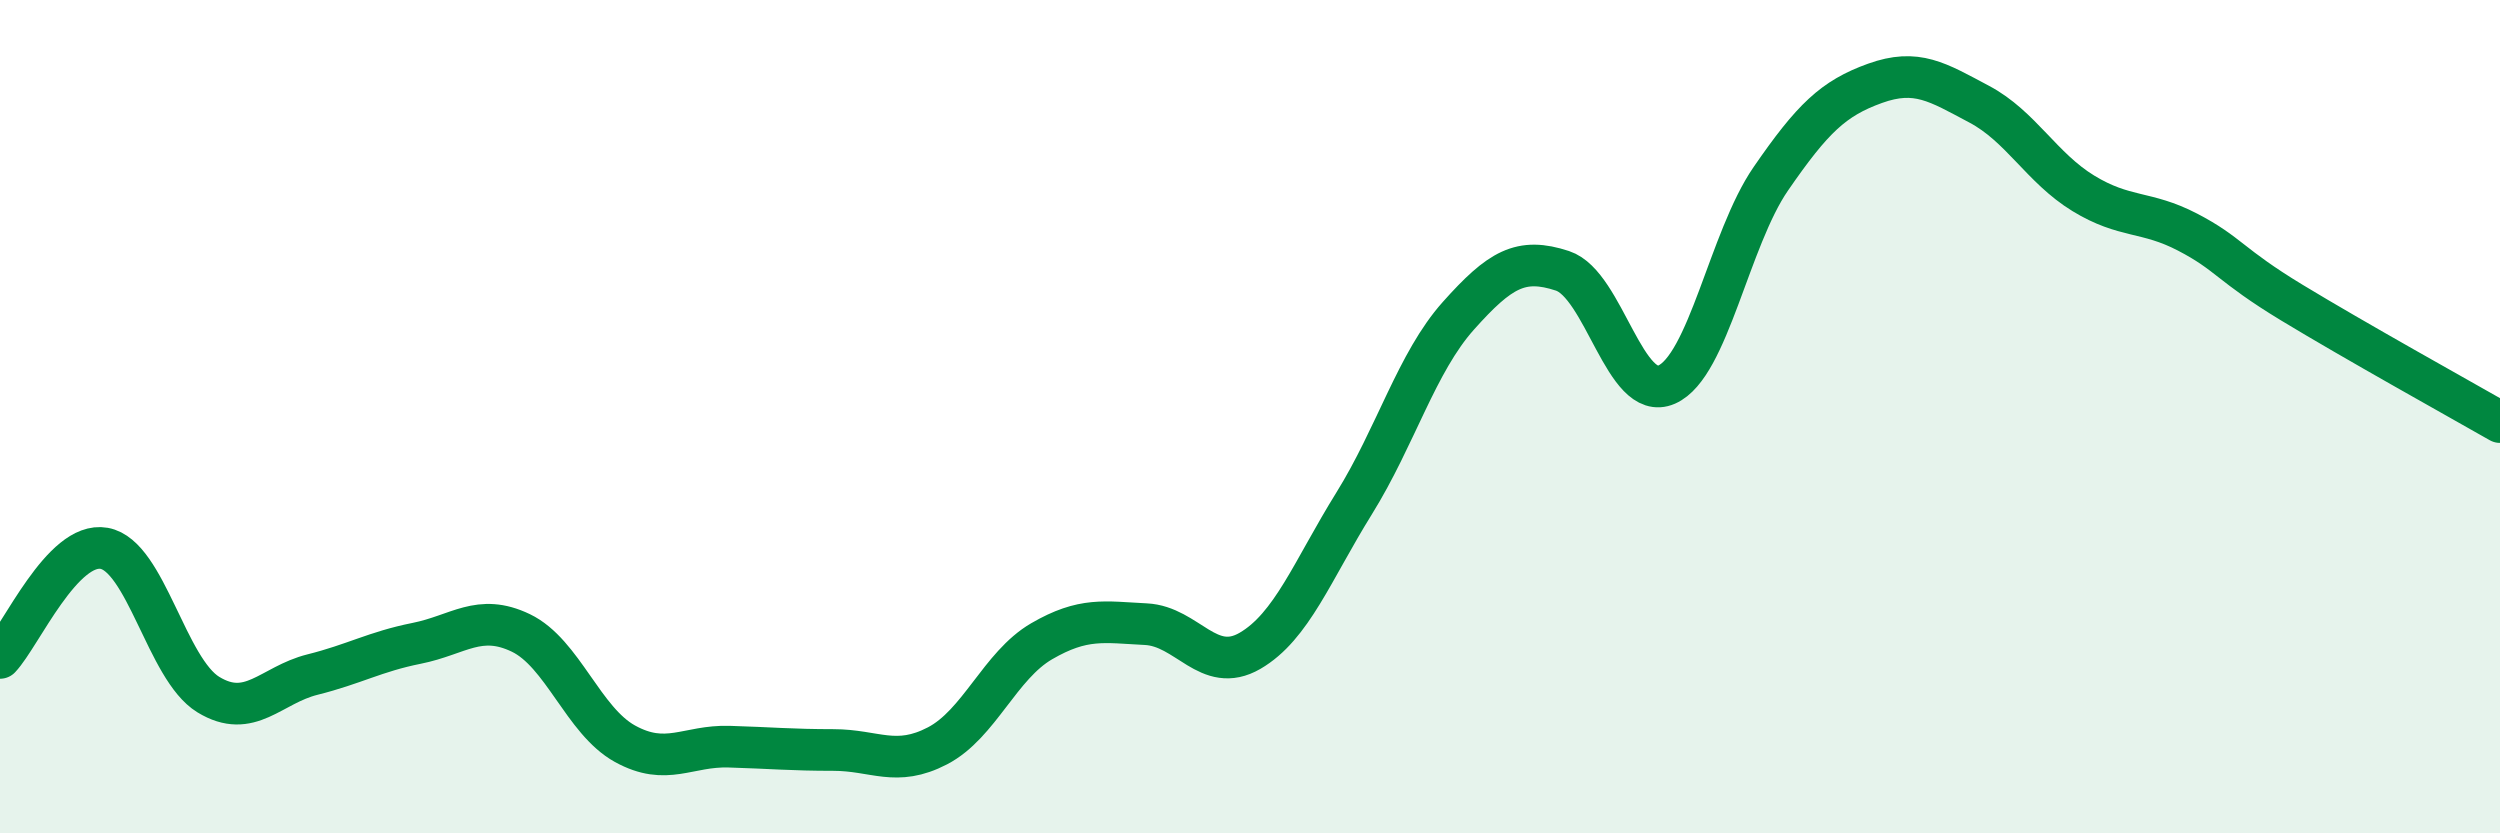 
    <svg width="60" height="20" viewBox="0 0 60 20" xmlns="http://www.w3.org/2000/svg">
      <path
        d="M 0,15.79 C 0.5,15.26 1.5,12.98 2.5,13.16 C 3.5,13.34 4,16.06 5,16.67 C 6,17.28 6.5,16.44 7.5,16.19 C 8.5,15.94 9,15.64 10,15.44 C 11,15.24 11.5,14.71 12.5,15.19 C 13.5,15.67 14,17.3 15,17.85 C 16,18.4 16.5,17.89 17.5,17.92 C 18.5,17.95 19,18 20,18 C 21,18 21.5,18.42 22.5,17.9 C 23.5,17.38 24,15.97 25,15.39 C 26,14.81 26.5,14.93 27.5,14.98 C 28.5,15.03 29,16.2 30,15.62 C 31,15.04 31.5,13.69 32.5,12.08 C 33.5,10.47 34,8.7 35,7.58 C 36,6.46 36.5,6.17 37.5,6.5 C 38.5,6.83 39,9.67 40,9.23 C 41,8.79 41.5,5.74 42.5,4.29 C 43.5,2.84 44,2.36 45,2 C 46,1.64 46.5,1.97 47.5,2.5 C 48.5,3.03 49,4.03 50,4.64 C 51,5.25 51.5,5.05 52.5,5.57 C 53.5,6.09 53.5,6.35 55,7.26 C 56.5,8.17 59,9.56 60,10.13L60 20L0 20Z"
        fill="#008740"
        opacity="0.1"
        stroke-linecap="round"
        stroke-linejoin="round"
      />
      <path
        d="M 0,15.79 C 0.5,15.26 1.5,12.98 2.5,13.16 C 3.5,13.34 4,16.06 5,16.67 C 6,17.28 6.5,16.44 7.5,16.19 C 8.5,15.94 9,15.64 10,15.44 C 11,15.24 11.5,14.71 12.5,15.19 C 13.5,15.67 14,17.3 15,17.85 C 16,18.4 16.5,17.89 17.5,17.92 C 18.5,17.95 19,18 20,18 C 21,18 21.5,18.42 22.5,17.9 C 23.5,17.38 24,15.97 25,15.39 C 26,14.81 26.5,14.93 27.5,14.98 C 28.5,15.03 29,16.2 30,15.62 C 31,15.04 31.5,13.69 32.5,12.08 C 33.5,10.47 34,8.7 35,7.58 C 36,6.46 36.5,6.17 37.5,6.5 C 38.5,6.83 39,9.67 40,9.23 C 41,8.79 41.5,5.74 42.5,4.29 C 43.5,2.84 44,2.36 45,2 C 46,1.64 46.5,1.97 47.5,2.5 C 48.5,3.03 49,4.03 50,4.64 C 51,5.25 51.5,5.05 52.5,5.57 C 53.5,6.09 53.5,6.35 55,7.26 C 56.5,8.17 59,9.56 60,10.13"
        stroke="#008740"
        stroke-width="1"
        fill="none"
        stroke-linecap="round"
        stroke-linejoin="round"
      />
    </svg>
  